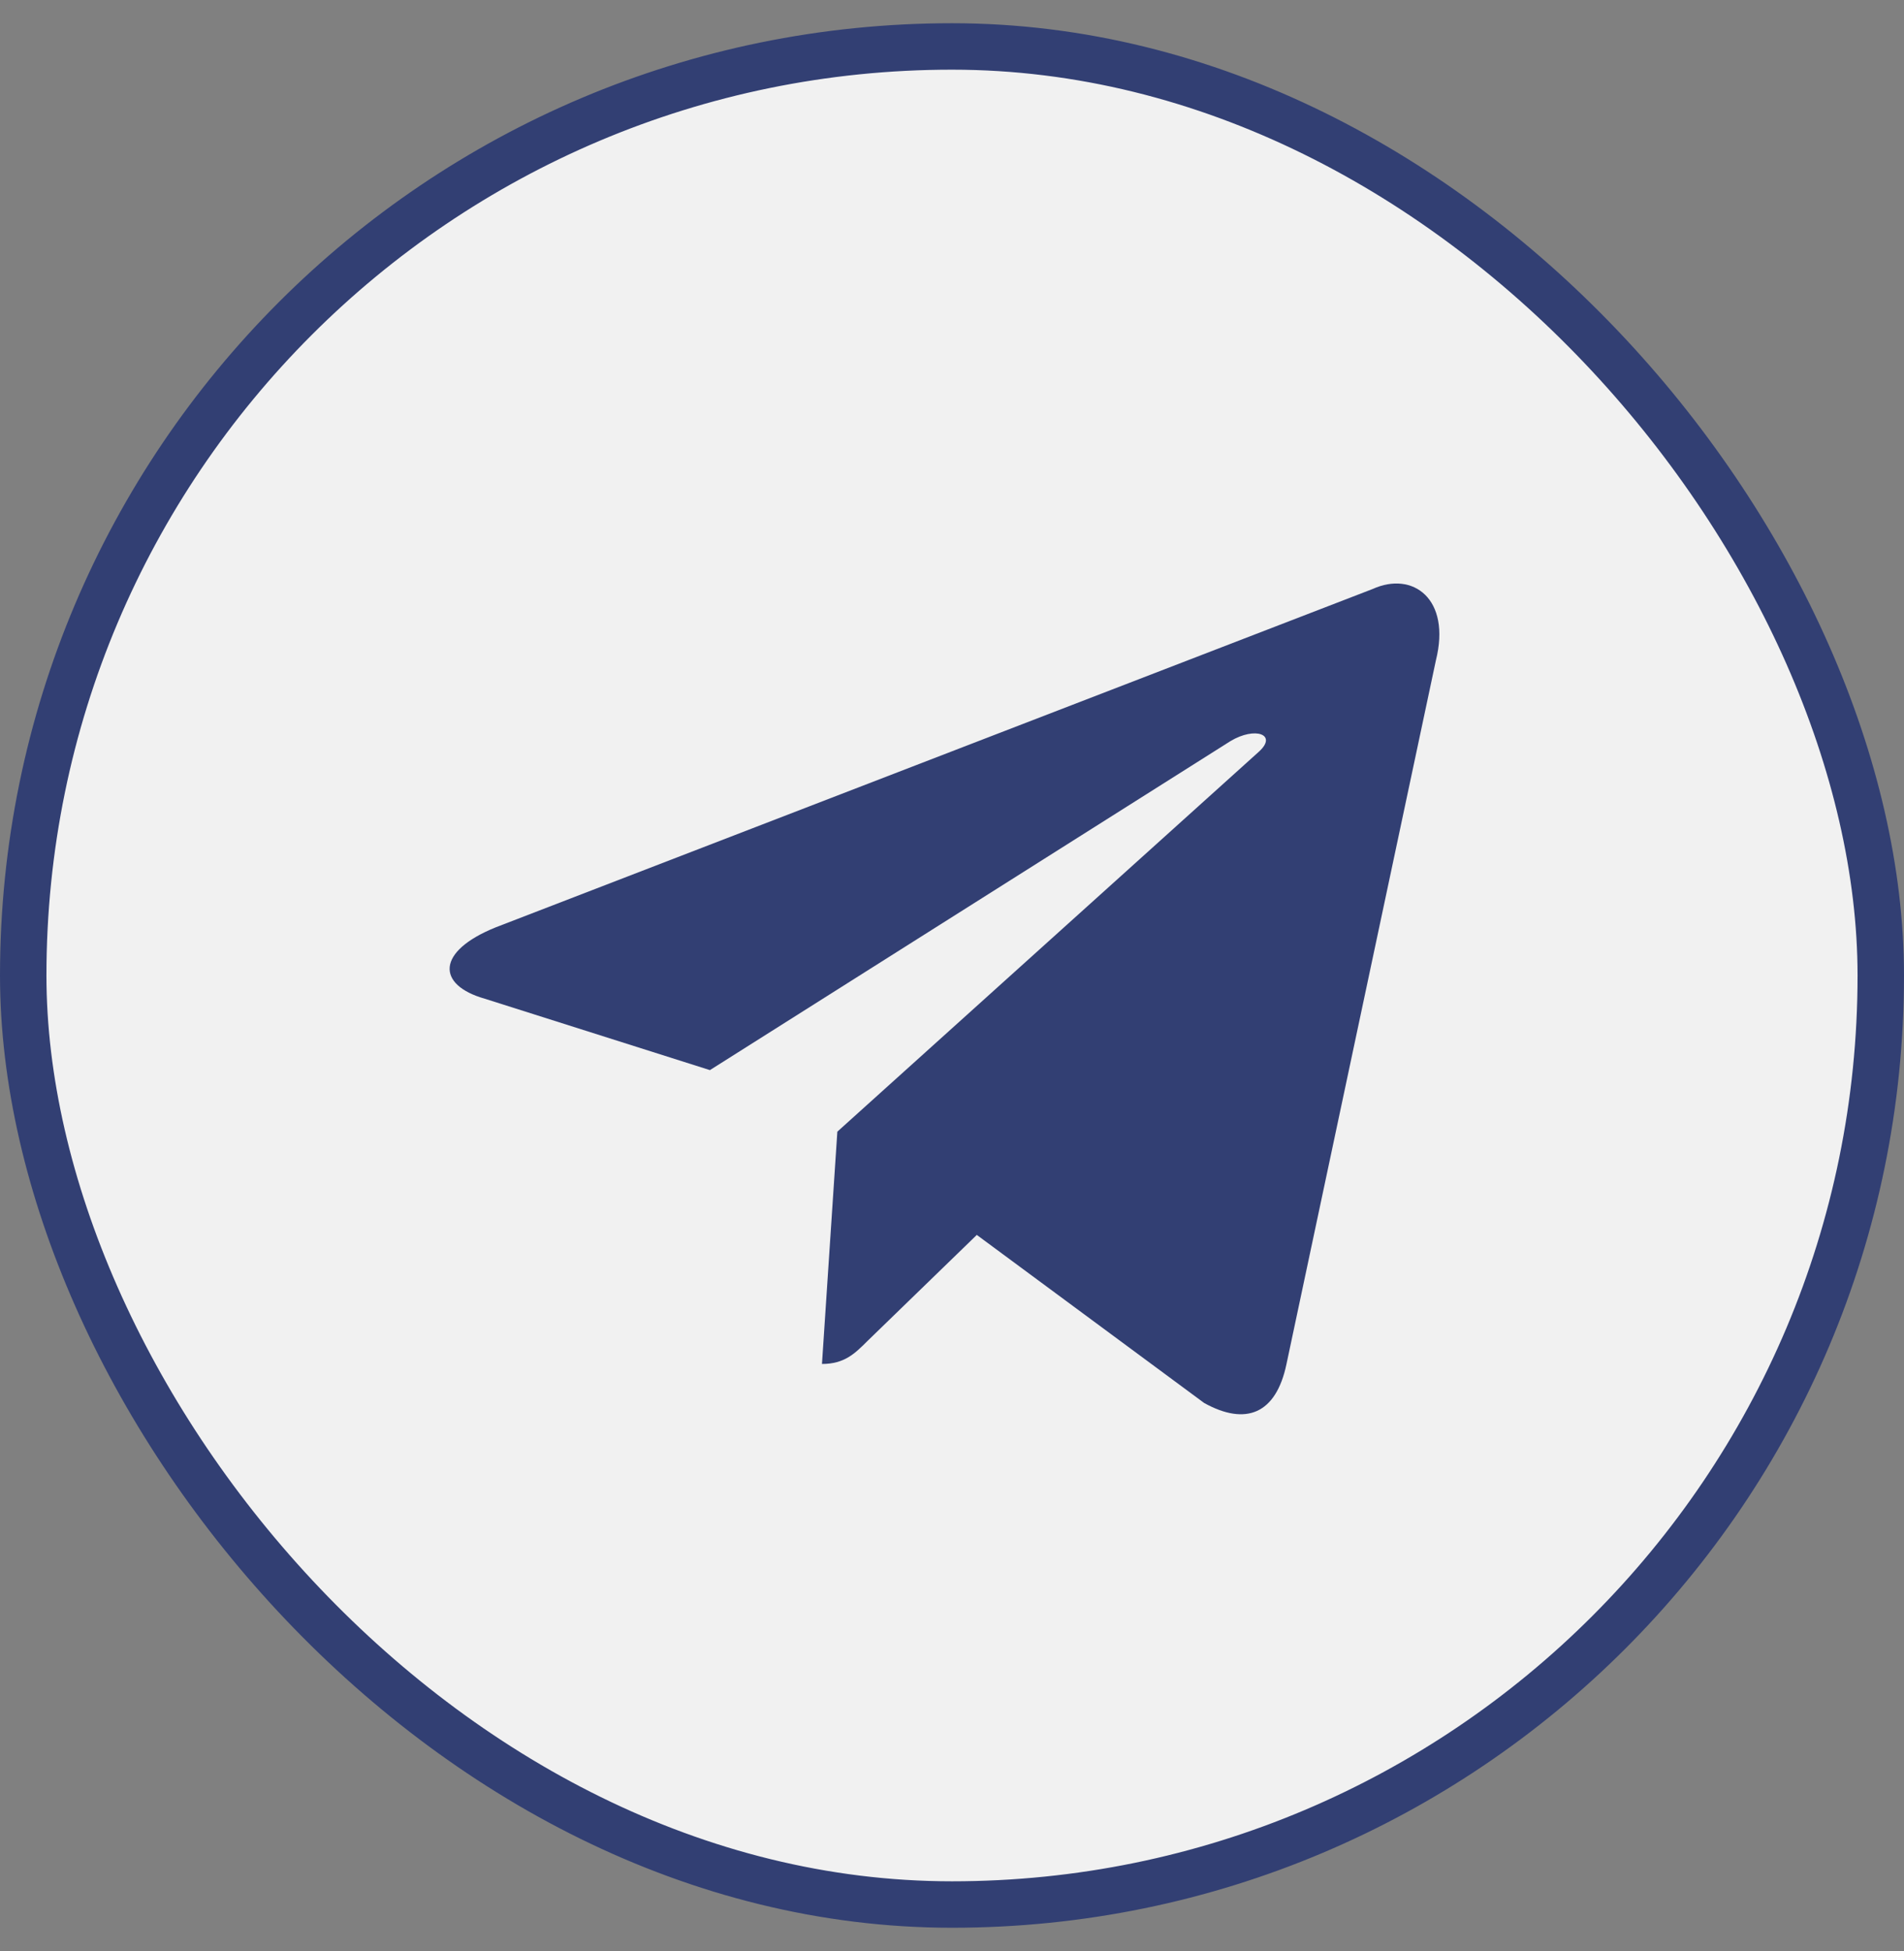 <?xml version="1.0" encoding="UTF-8"?> <svg xmlns="http://www.w3.org/2000/svg" width="41" height="42" viewBox="0 0 41 42" fill="none"><rect x="0" y="0" width="41" height="42" fill="#808080" stroke="none"/><rect x="0.5" y="1" width="40" height="40" rx="20" fill="#F1F1F1"></rect><rect x="0.5" y="1" width="40" height="40" rx="20" stroke="#323F73"></rect><g clip-path="url(#clip0_0_1747)"><path d="M17.7 29.363L18.031 24.362L27.112 16.179C27.514 15.812 27.029 15.635 26.497 15.954L15.287 23.037L10.439 21.5C9.399 21.204 9.387 20.483 10.676 19.963L29.56 12.679C30.423 12.288 31.251 12.892 30.92 14.216L27.703 29.363C27.479 30.44 26.828 30.7 25.93 30.203L21.034 26.585L18.681 28.867C18.409 29.139 18.184 29.363 17.7 29.363Z" fill="#323F73"></path></g><defs><clipPath id="clip0_0_1747"><rect width="27.028" height="27.028" fill="white" transform="translate(7.486 8.662)"></rect></clipPath></defs></svg> 
